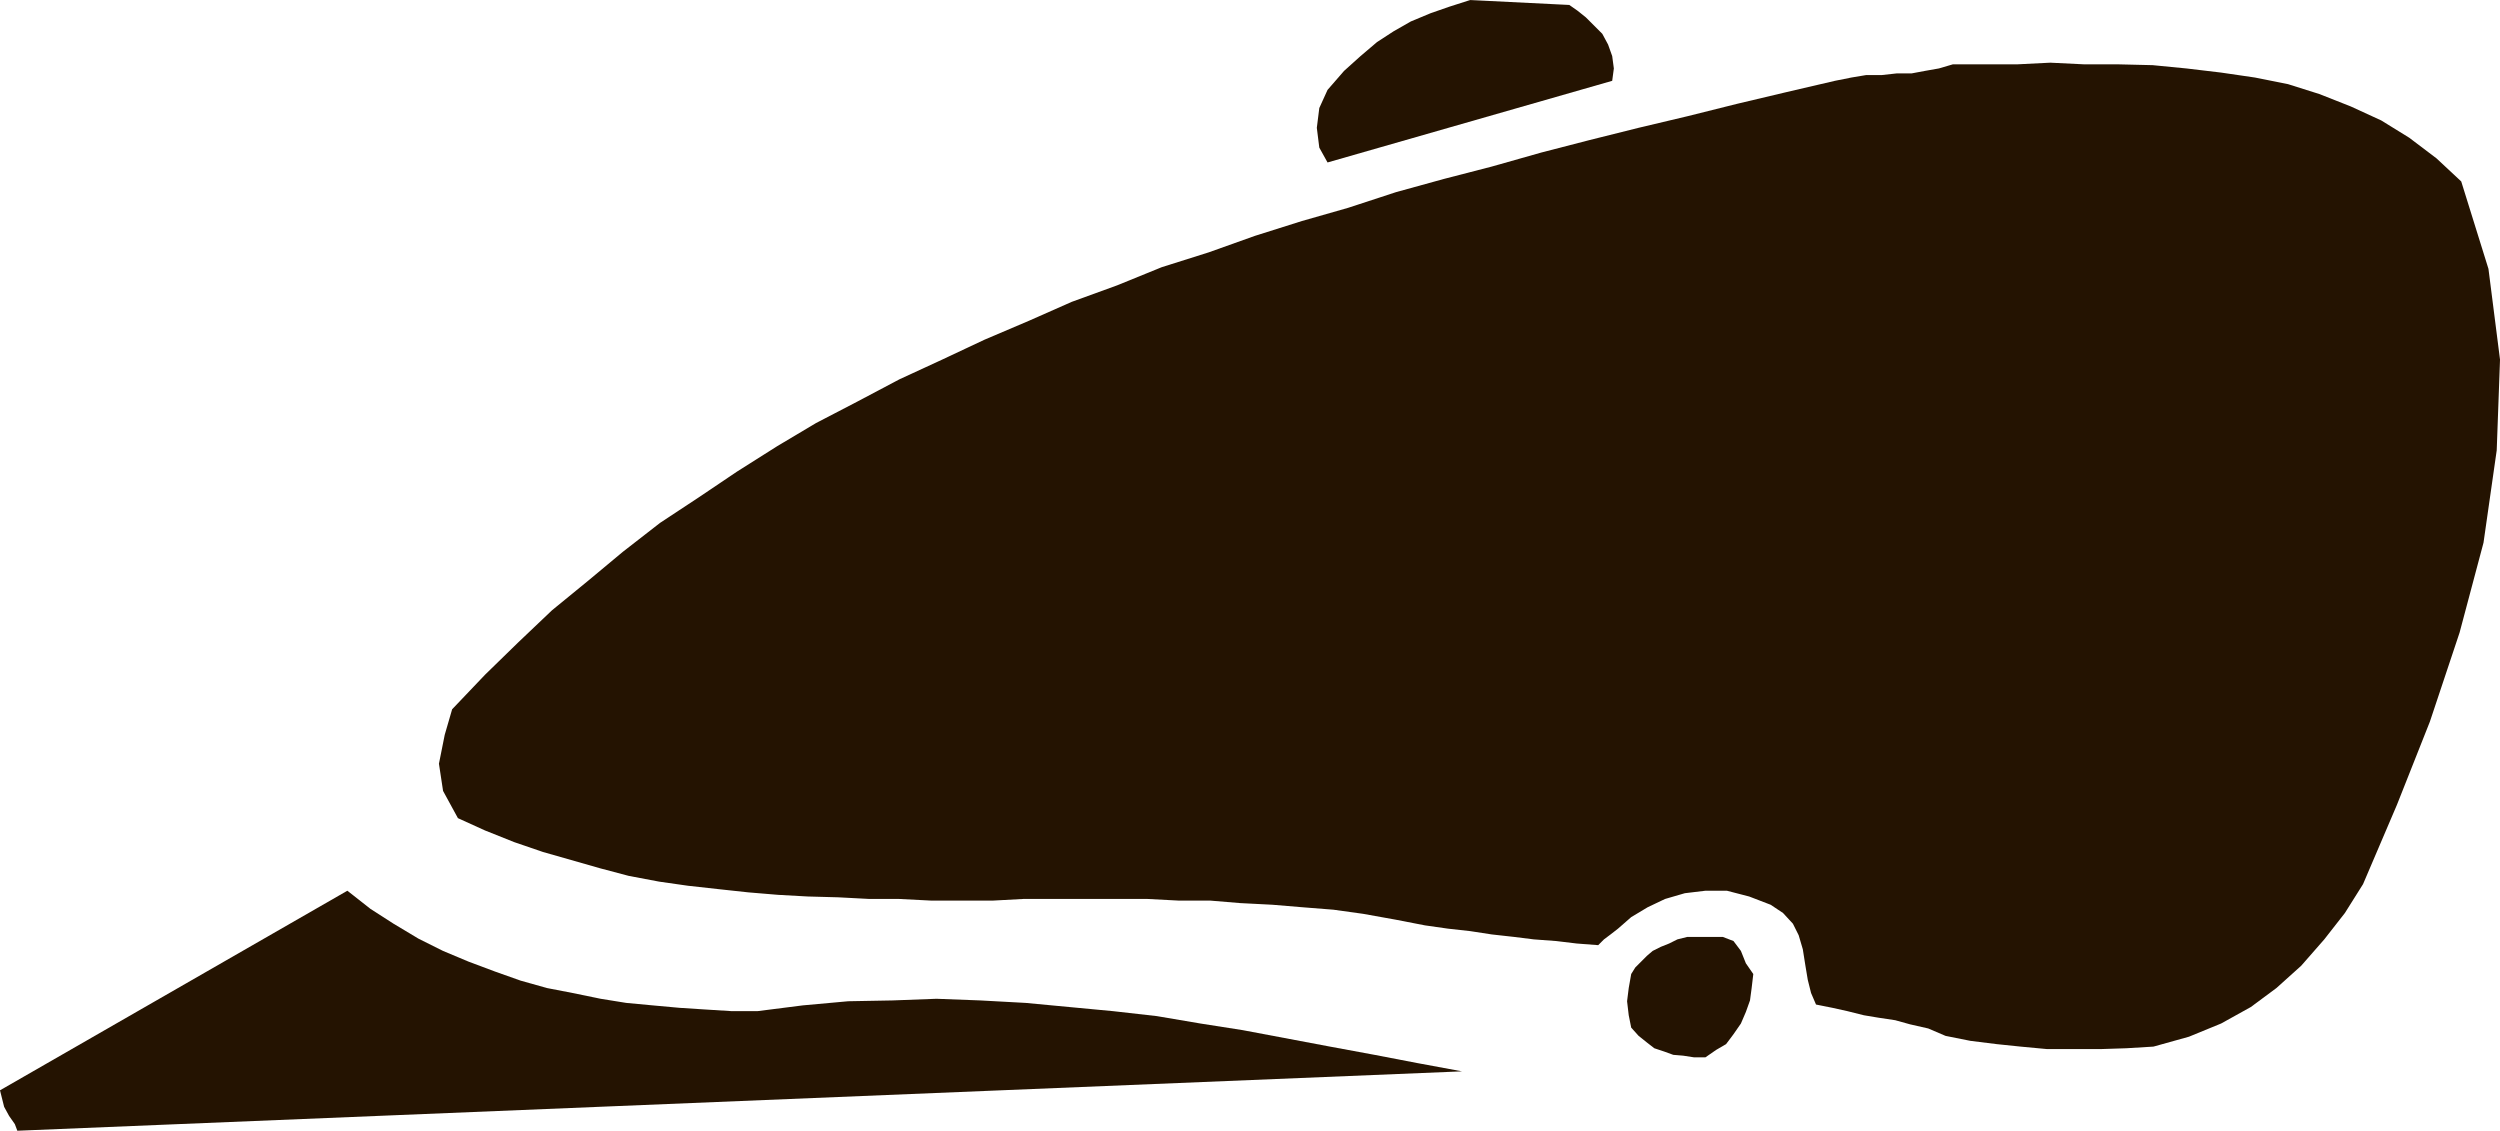 <?xml version="1.0" encoding="UTF-8" standalone="no"?>
<svg
   version="1.0"
   width="129.553mm"
   height="58.596mm"
   id="svg4"
   sodipodi:docname="Hat 1.wmf"
   xmlns:inkscape="http://www.inkscape.org/namespaces/inkscape"
   xmlns:sodipodi="http://sodipodi.sourceforge.net/DTD/sodipodi-0.dtd"
   xmlns="http://www.w3.org/2000/svg"
   xmlns:svg="http://www.w3.org/2000/svg">
  <sodipodi:namedview
     id="namedview4"
     pagecolor="#ffffff"
     bordercolor="#000000"
     borderopacity="0.25"
     inkscape:showpageshadow="2"
     inkscape:pageopacity="0.0"
     inkscape:pagecheckerboard="0"
     inkscape:deskcolor="#d1d1d1"
     inkscape:document-units="mm" />
  <defs
     id="defs1">
    <pattern
       id="WMFhbasepattern"
       patternUnits="userSpaceOnUse"
       width="6"
       height="6"
       x="0"
       y="0" />
  </defs>
  <path
     style="fill:#241301;fill-opacity:1;fill-rule:evenodd;stroke:none"
     d="m 287.809,0 19.554,0.969 1.616,1.131 1.616,1.292 1.616,1.615 1.616,1.615 1.131,2.1 0.808,2.261 0.323,2.423 -0.323,2.423 -55.752,15.992 -1.616,-2.908 -0.485,-3.877 0.485,-3.877 1.616,-3.554 3.232,-3.715 3.232,-2.908 3.232,-2.746 3.232,-2.1 3.394,-1.938 3.878,-1.615 3.717,-1.292 L 287.971,0 v 0 z"
     id="path1" />
  <path
     style="fill:#241301;fill-opacity:1;fill-rule:evenodd;stroke:none"
     d="m 382.345,12.6 h 6.302 6.464 l 6.464,-0.323 6.626,0.323 h 6.626 l 6.787,0.162 6.626,0.646 6.787,0.808 6.626,0.969 6.464,1.292 6.141,1.938 6.141,2.423 5.979,2.746 5.494,3.392 5.333,4.038 4.848,4.523 5.333,17.123 2.262,17.769 -0.646,17.769 -2.586,18.092 -4.686,17.607 -5.818,17.446 -6.464,16.315 -6.626,15.507 -3.555,5.654 -4.04,5.169 -4.525,5.169 -4.848,4.361 -5.01,3.715 -5.818,3.231 -6.302,2.585 -6.949,1.938 -5.333,0.323 -5.01,0.162 h -5.494 -5.01 l -5.171,-0.485 -4.686,-0.485 -5.171,-0.646 -4.848,-0.969 -3.394,-1.454 -3.555,-0.808 -2.909,-0.808 -3.232,-0.485 -2.909,-0.485 -3.232,-0.808 -2.909,-0.646 -3.232,-0.646 -0.97,-2.261 -0.646,-2.585 -0.485,-2.908 -0.485,-3.069 -0.808,-2.746 -1.131,-2.261 -1.939,-2.1 -2.424,-1.615 -4.202,-1.615 -4.363,-1.131 h -4.202 l -4.04,0.485 -3.878,1.131 -3.394,1.615 -3.232,1.938 -2.586,2.261 -1.454,1.131 -1.293,0.969 -0.808,0.808 -0.323,0.323 -4.202,-0.323 -4.04,-0.485 -4.363,-0.323 -3.878,-0.485 -4.363,-0.485 -4.202,-0.646 -4.363,-0.485 -4.525,-0.646 -5.818,-1.131 -6.302,-1.131 -5.818,-0.808 -6.141,-0.485 -5.818,-0.485 -6.302,-0.323 -5.818,-0.485 h -6.141 l -6.141,-0.323 h -5.979 -6.141 -6.141 -6.141 l -5.979,0.323 h -6.141 -5.818 l -6.302,-0.323 h -5.818 l -6.141,-0.323 -5.979,-0.162 -5.818,-0.323 -5.818,-0.485 -5.979,-0.646 -5.818,-0.646 -5.656,-0.808 -5.979,-1.131 -5.494,-1.454 -5.656,-1.615 -5.656,-1.615 -5.656,-1.938 -5.656,-2.261 -5.333,-2.423 -2.909,-5.331 -0.808,-5.331 1.131,-5.654 1.454,-5.008 6.464,-6.784 6.464,-6.3 6.626,-6.3 7.11,-5.815 6.787,-5.654 7.272,-5.654 7.595,-5.008 7.434,-5.008 7.918,-5.008 7.595,-4.523 8.08,-4.2 8.242,-4.361 8.403,-3.877 8.242,-3.877 8.726,-3.715 8.403,-3.715 8.888,-3.231 8.726,-3.554 9.211,-2.908 9.05,-3.231 9.211,-2.908 9.05,-2.585 9.373,-3.069 9.373,-2.585 9.373,-2.423 9.696,-2.746 9.373,-2.423 9.696,-2.423 9.534,-2.261 9.696,-2.423 9.534,-2.261 9.696,-2.261 3.232,-0.646 2.909,-0.485 h 3.07 l 2.909,-0.323 h 2.909 l 2.586,-0.485 2.747,-0.485 2.747,-0.808 v 0 z"
     id="path2" />
  <path
     style="fill:#241301;fill-opacity:1;fill-rule:evenodd;stroke:none"
     d="m 68.034,174.458 4.525,3.554 4.525,2.908 4.848,2.908 4.848,2.423 5.01,2.1 5.171,1.938 5.01,1.777 5.171,1.454 5.01,0.969 5.494,1.131 5.01,0.808 5.171,0.485 5.333,0.485 5.01,0.323 5.171,0.323 h 5.01 l 8.888,-1.131 8.888,-0.808 8.726,-0.162 8.565,-0.323 8.565,0.323 8.888,0.485 8.565,0.808 8.565,0.808 8.565,0.969 8.565,1.454 8.242,1.292 8.565,1.615 8.565,1.615 8.726,1.615 8.403,1.615 8.726,1.615 L 3.394,221.465 2.909,220.173 1.778,218.558 0.808,216.781 0,213.55 Z"
     id="path3" />
  <path
     style="fill:#241301;fill-opacity:1;fill-rule:evenodd;stroke:none"
     d="m 330.472,183.504 h 6.949 l 2.101,0.808 1.454,1.938 0.97,2.423 1.454,2.1 -0.323,2.746 -0.323,2.423 -0.808,2.261 -0.97,2.261 -1.454,2.1 -1.454,1.938 -1.939,1.131 -2.101,1.454 h -2.262 l -2.101,-0.323 -1.939,-0.162 -1.778,-0.646 -1.939,-0.646 -1.454,-1.131 -1.616,-1.292 -1.454,-1.615 -0.485,-2.423 -0.323,-2.746 0.323,-2.585 0.485,-2.746 0.808,-1.292 1.131,-1.131 1.131,-1.131 1.131,-0.969 1.616,-0.808 1.616,-0.646 1.616,-0.808 z"
     id="path4" />
</svg>
